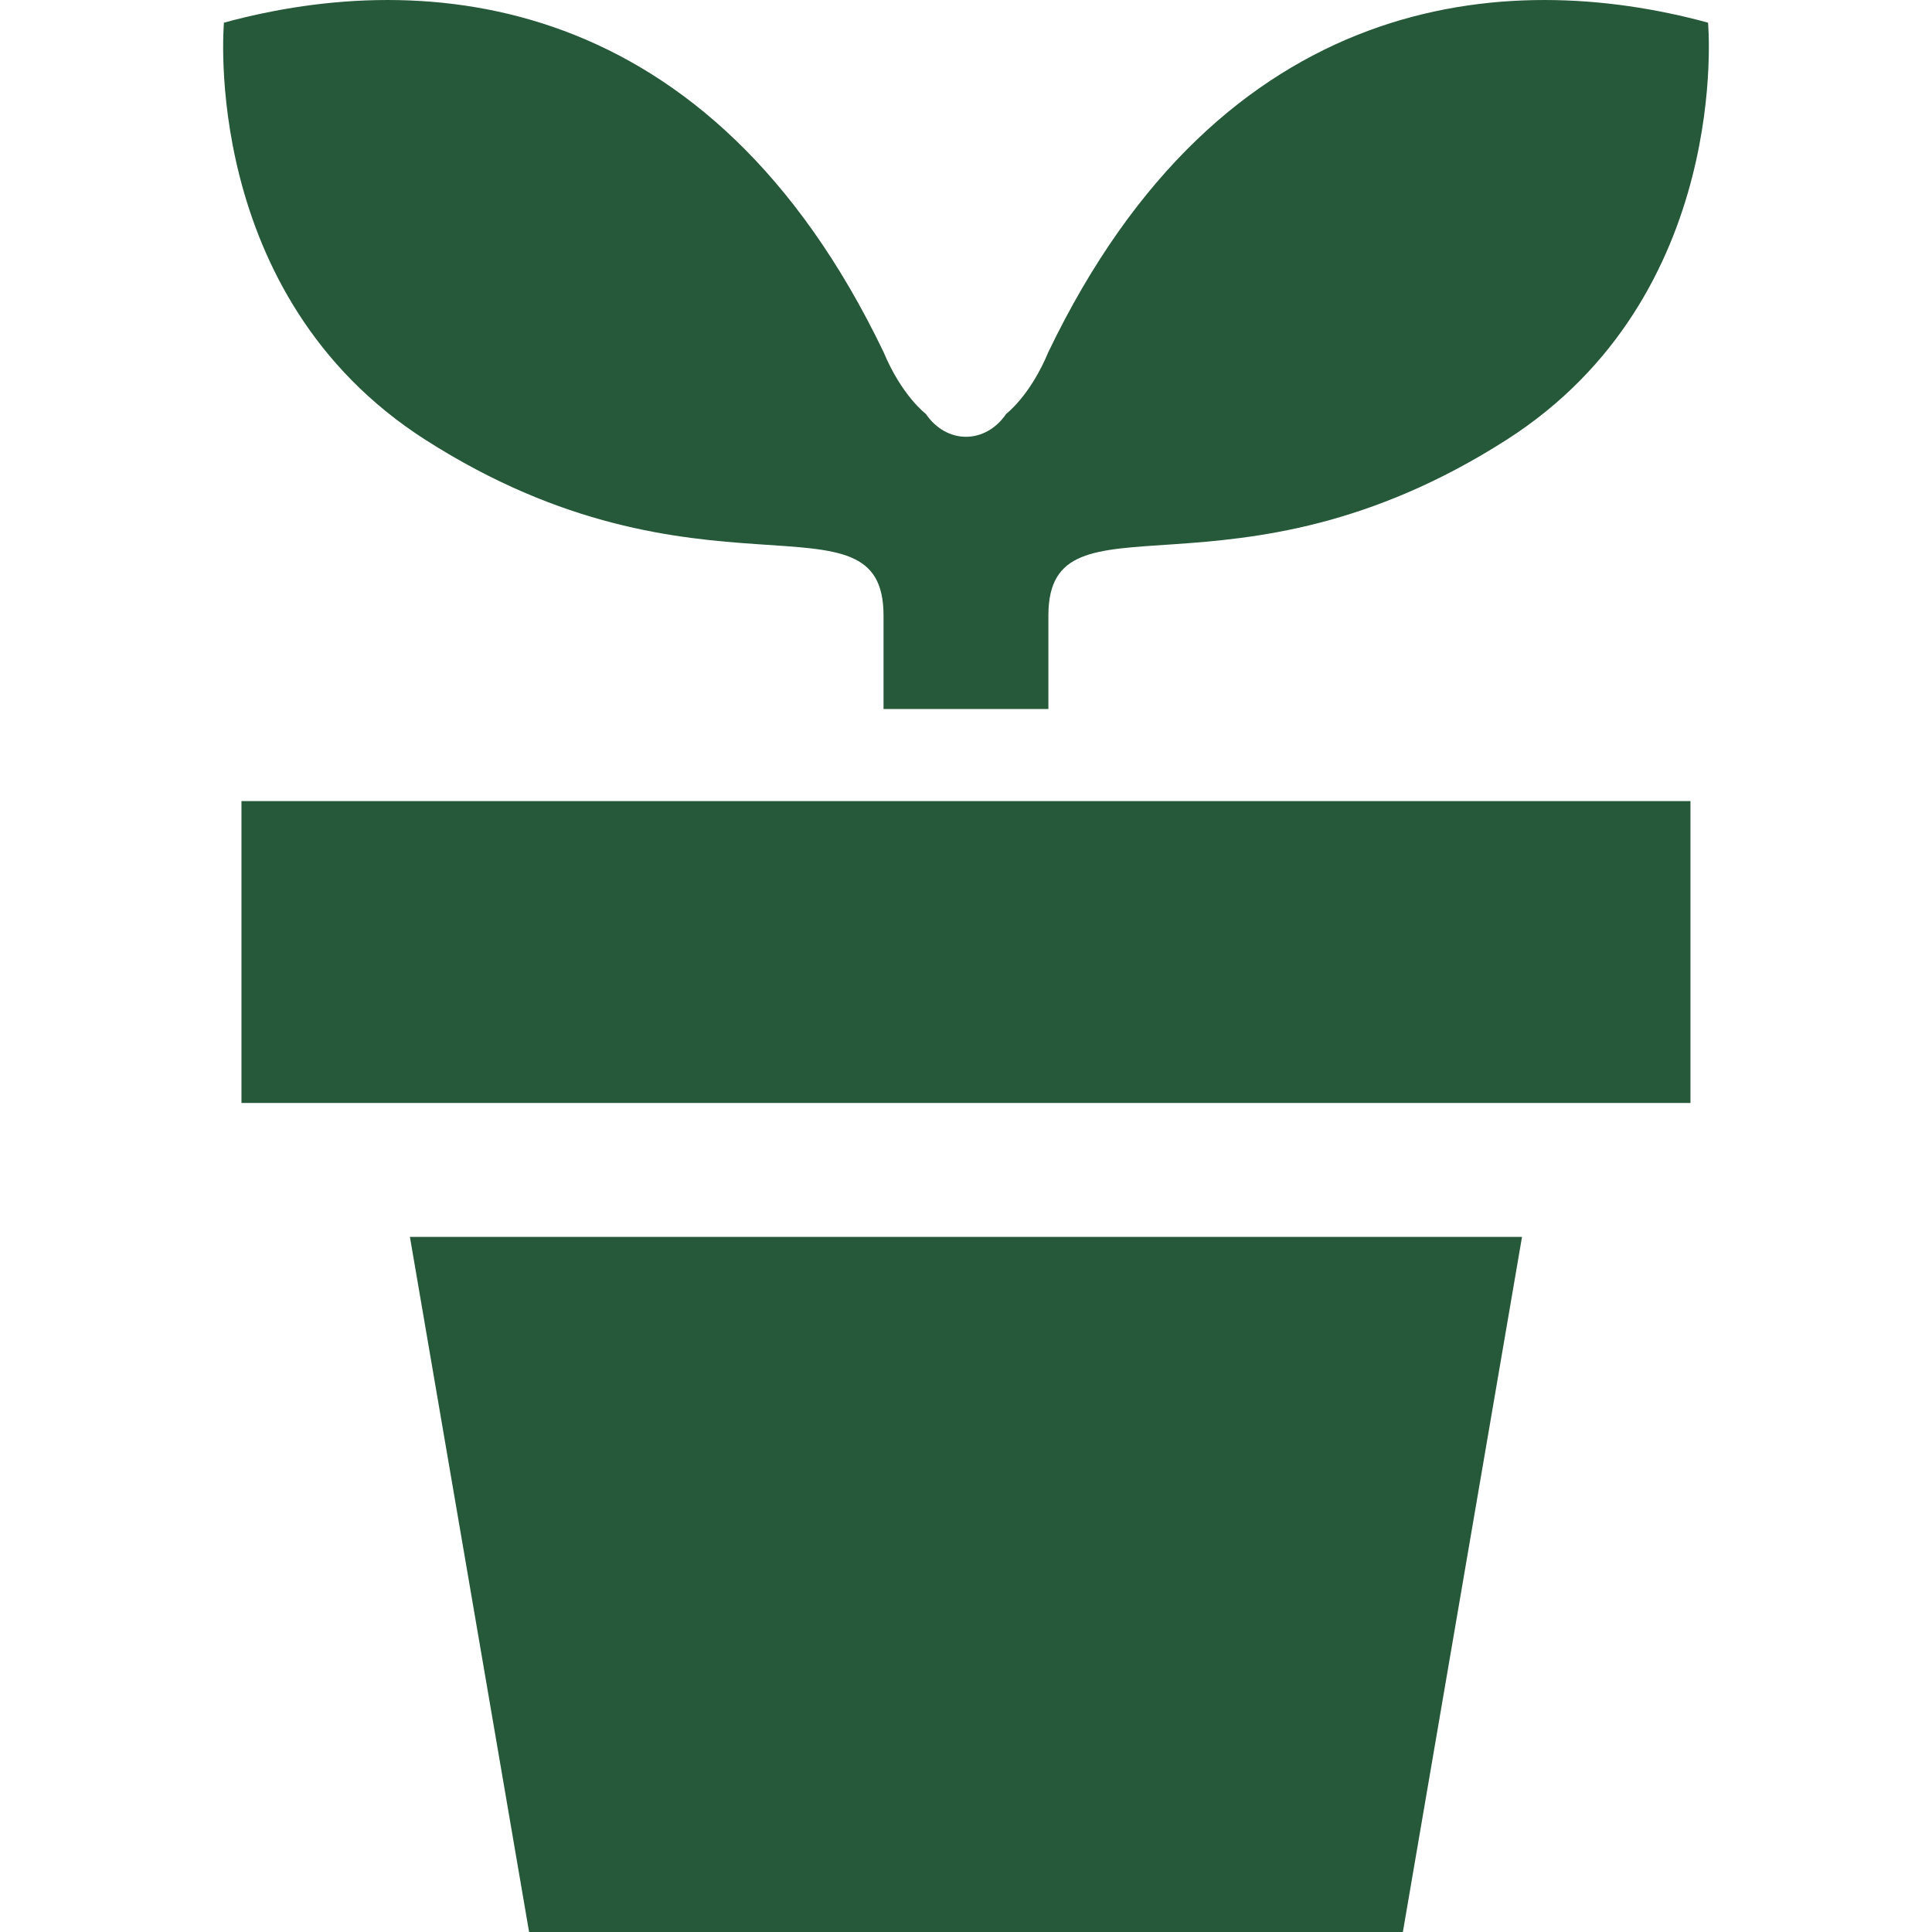 <svg width="48" height="48" viewBox="0 0 48 48" fill="none" xmlns="http://www.w3.org/2000/svg">
<g clip-path="url(#clip0_19_35)">
<path d="M42.436 0.563C37.428 -0.801 30.373 -0.256 26.047 8.745C25.593 9.838 24.998 10.283 24.998 10.283C24.754 10.644 24.387 10.852 23.999 10.852C23.613 10.852 23.246 10.644 23.002 10.283C23.002 10.283 22.407 9.838 21.951 8.745C17.627 -0.256 10.571 -0.801 5.564 0.563C5.564 0.563 4.945 7.333 10.571 10.928C17.399 15.293 21.951 12.021 21.951 15.293C21.951 17.477 21.951 17.615 21.951 17.615H23.999H26.047C26.047 17.615 26.047 17.477 26.047 15.293C26.047 12.021 30.601 15.293 37.428 10.928C43.055 7.333 42.436 0.563 42.436 0.563Z" fill="#265939"/>
<path d="M41.999 19.903H5.999V27.403H41.999V19.903Z" fill="#265939"/>
<path d="M23.999 30.73H10.184L13.145 48H23.999H34.854L37.814 30.73H23.999Z" fill="#265939"/>
</g>
<defs>
<clipPath id="clip0_19_35">
<rect width="48" height="48" fill="white"/>
</clipPath>
</defs>
</svg>
